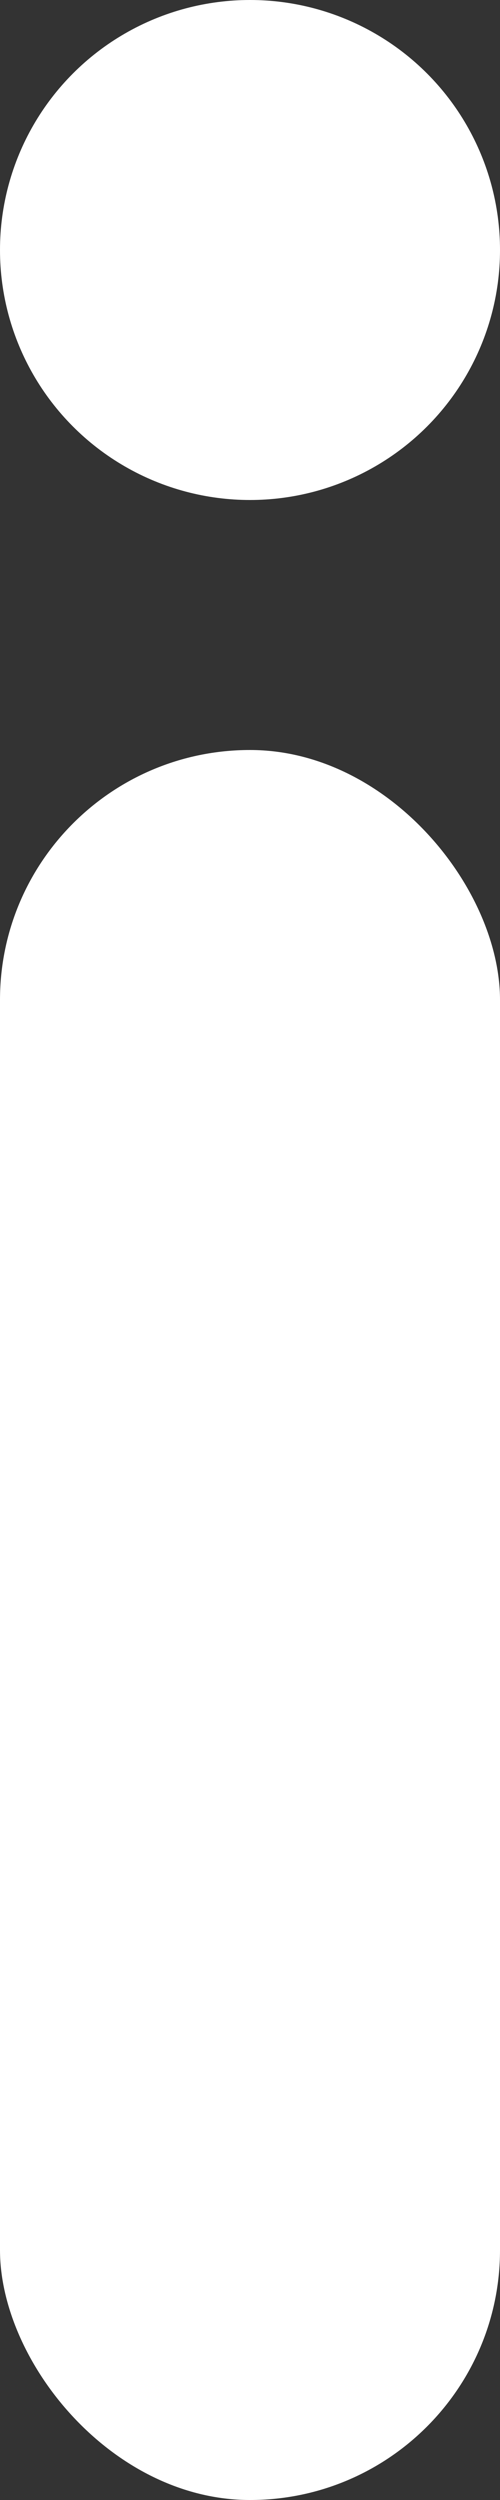 <svg width="2px" height="10px" viewBox="0 0 2 10" version="1.1" xmlns="http://www.w3.org/2000/svg" xmlns:xlink="http://www.w3.org/1999/xlink">
    <rect x="0" y="0" width="2" height="10" fill="#333333" stroke="none"/>
    <g id="ToolTip" stroke="none" stroke-width="1" fill="none" fill-rule="evenodd">
        <rect id="Rectangle-16" fill="#FFF" x="0" y="3" width="2" height="7" rx="1"></rect>
        <circle id="Oval" fill="#FFF" cx="1" cy="1" r="1"></circle>
    </g>
</svg>
